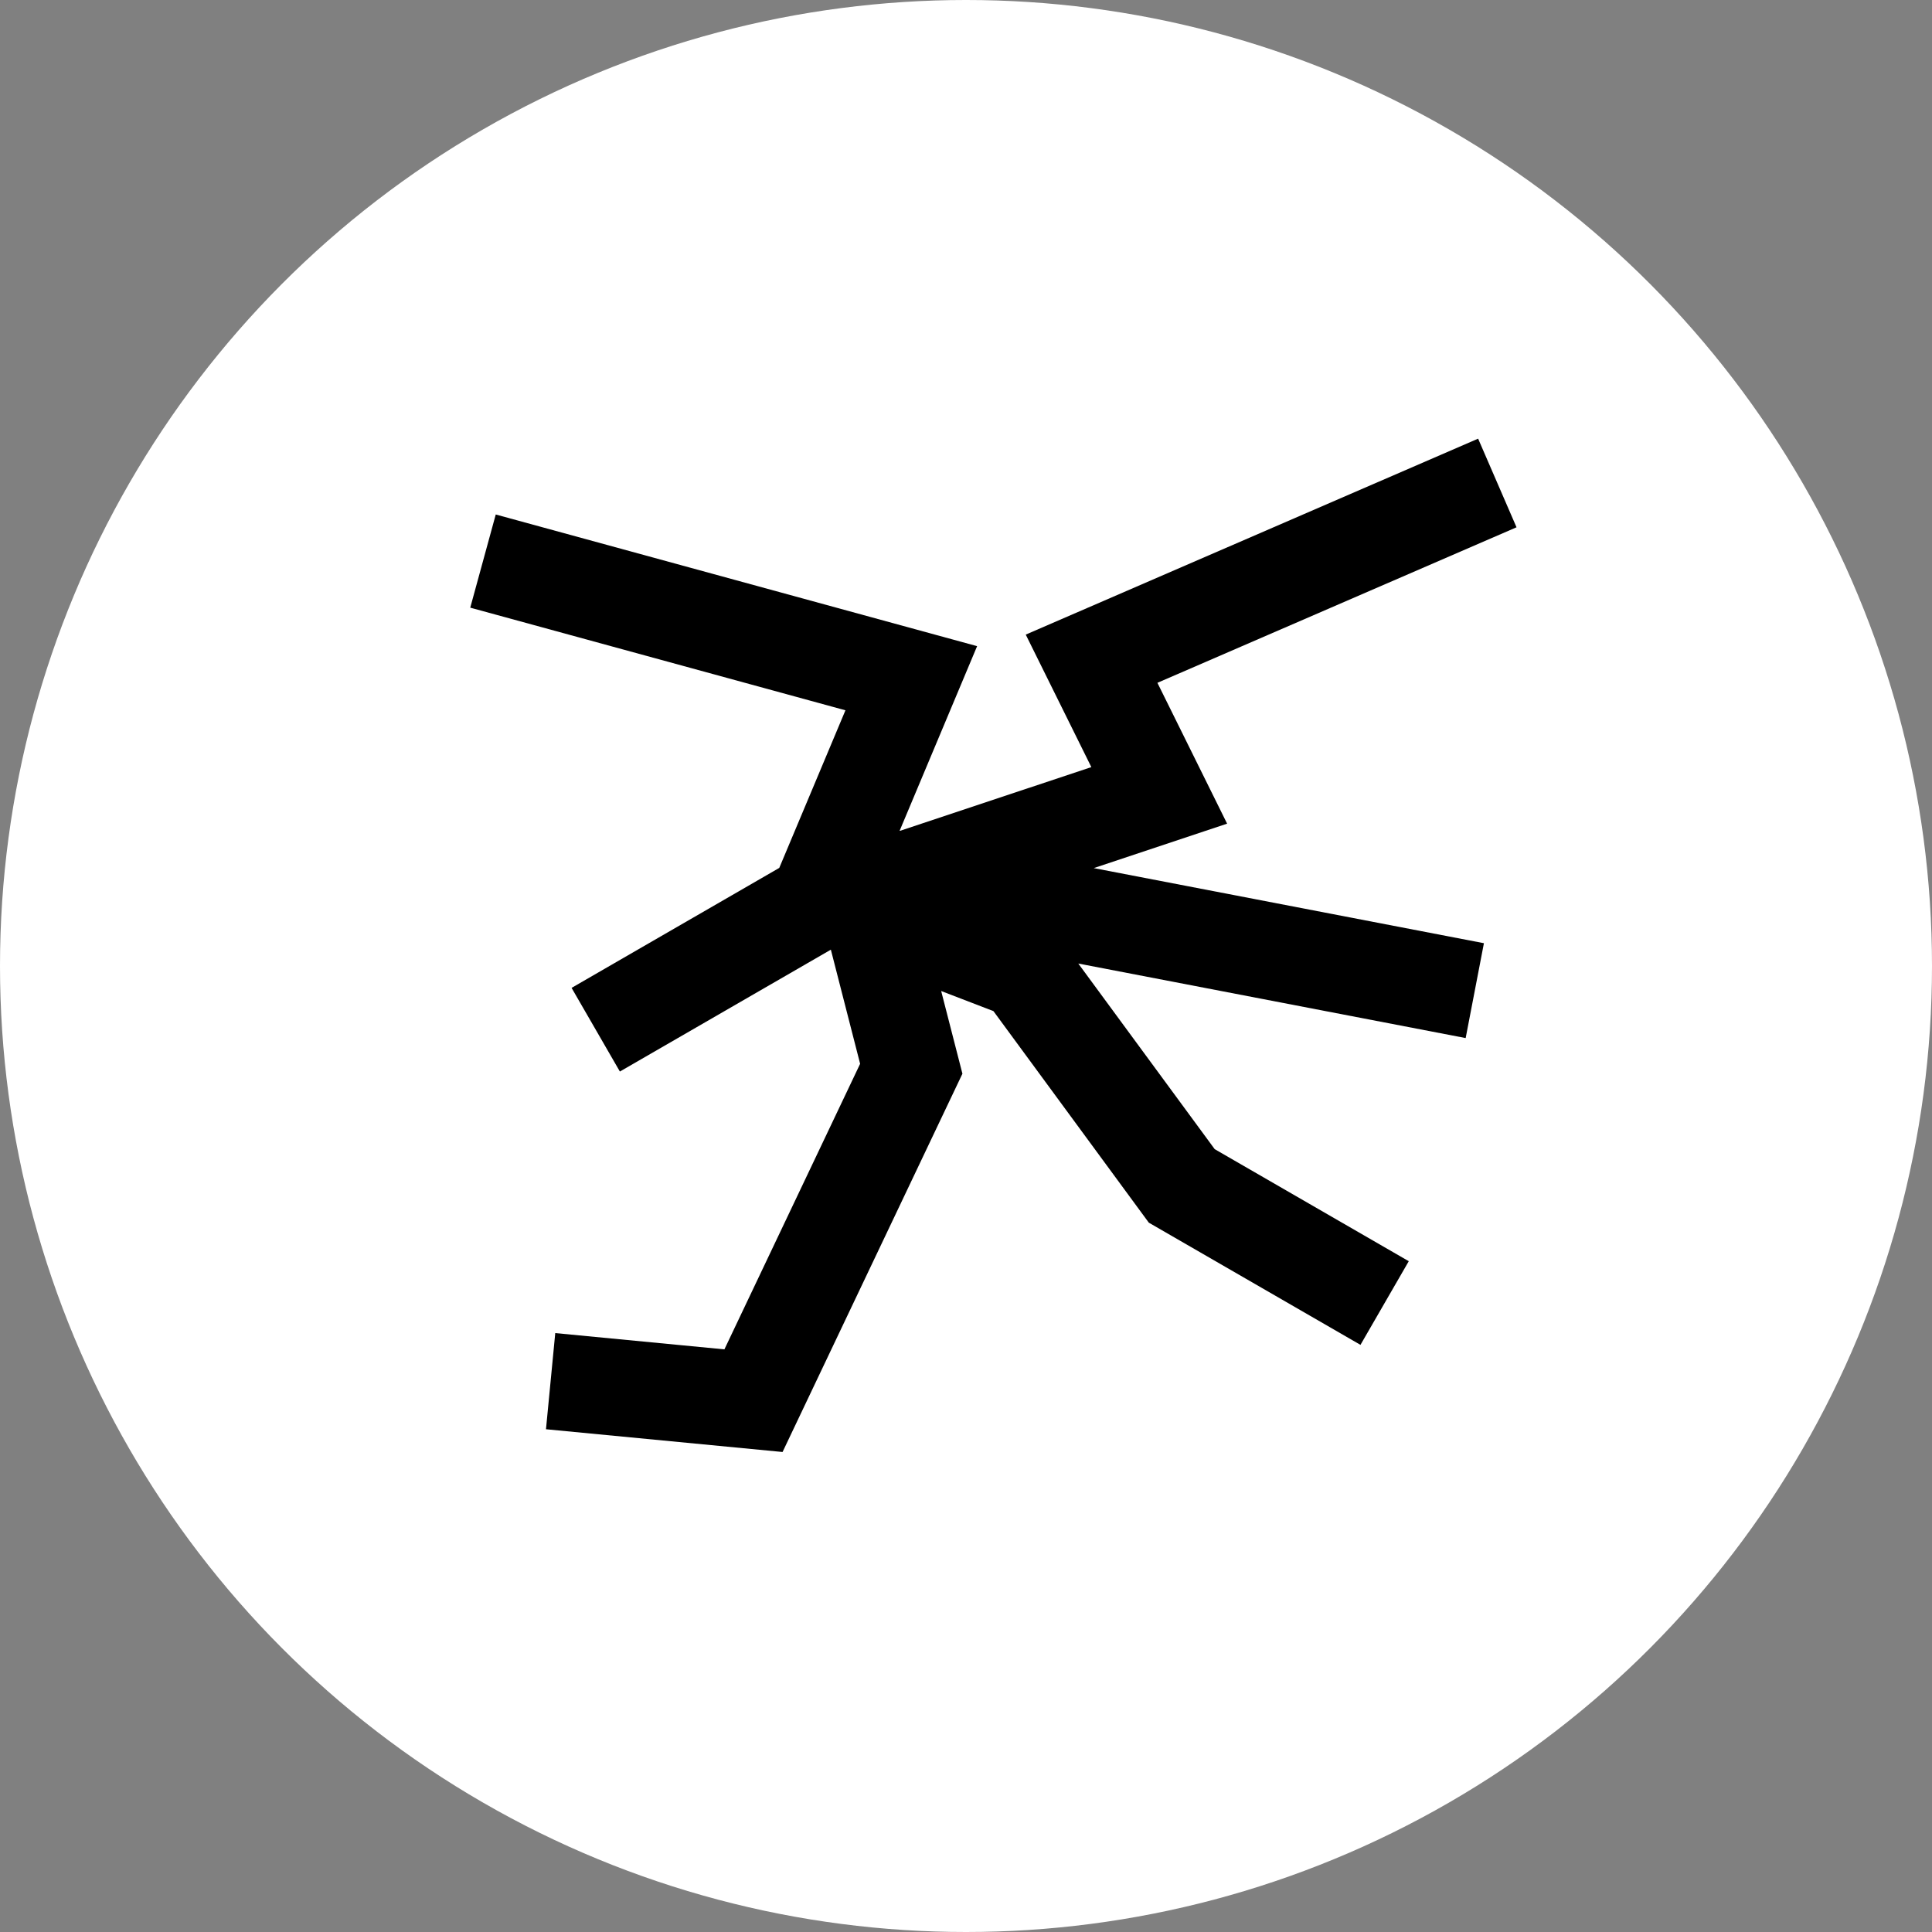 <svg width="40" height="40" fill="none" xmlns="http://www.w3.org/2000/svg"><rect width="100%" height="100%" fill="#808080" stroke="none"/><circle cx="20" cy="20" r="20" fill="#fff"/><path fill-rule="evenodd" clip-rule="evenodd" d="M30.603 9.082l.795 1.835-7.435 3.22 1.443 2.916-2.761.92 8.078 1.555-.378 1.964-8.02-1.543 2.824 3.843 4.018 2.32-1 1.732-4.382-2.53-3.217-4.38-1.082-.416.44 1.712-3.724 7.832-4.898-.471.192-1.991 3.502.337 2.81-5.912-.606-2.363-4.368 2.523-1-1.732 4.3-2.484 1.37-3.263-7.768-2.125.528-1.929 9.966 2.726-1.604 3.822.009.001 3.96-1.319-1.358-2.743 9.366-4.057z" fill="#000"/></svg>